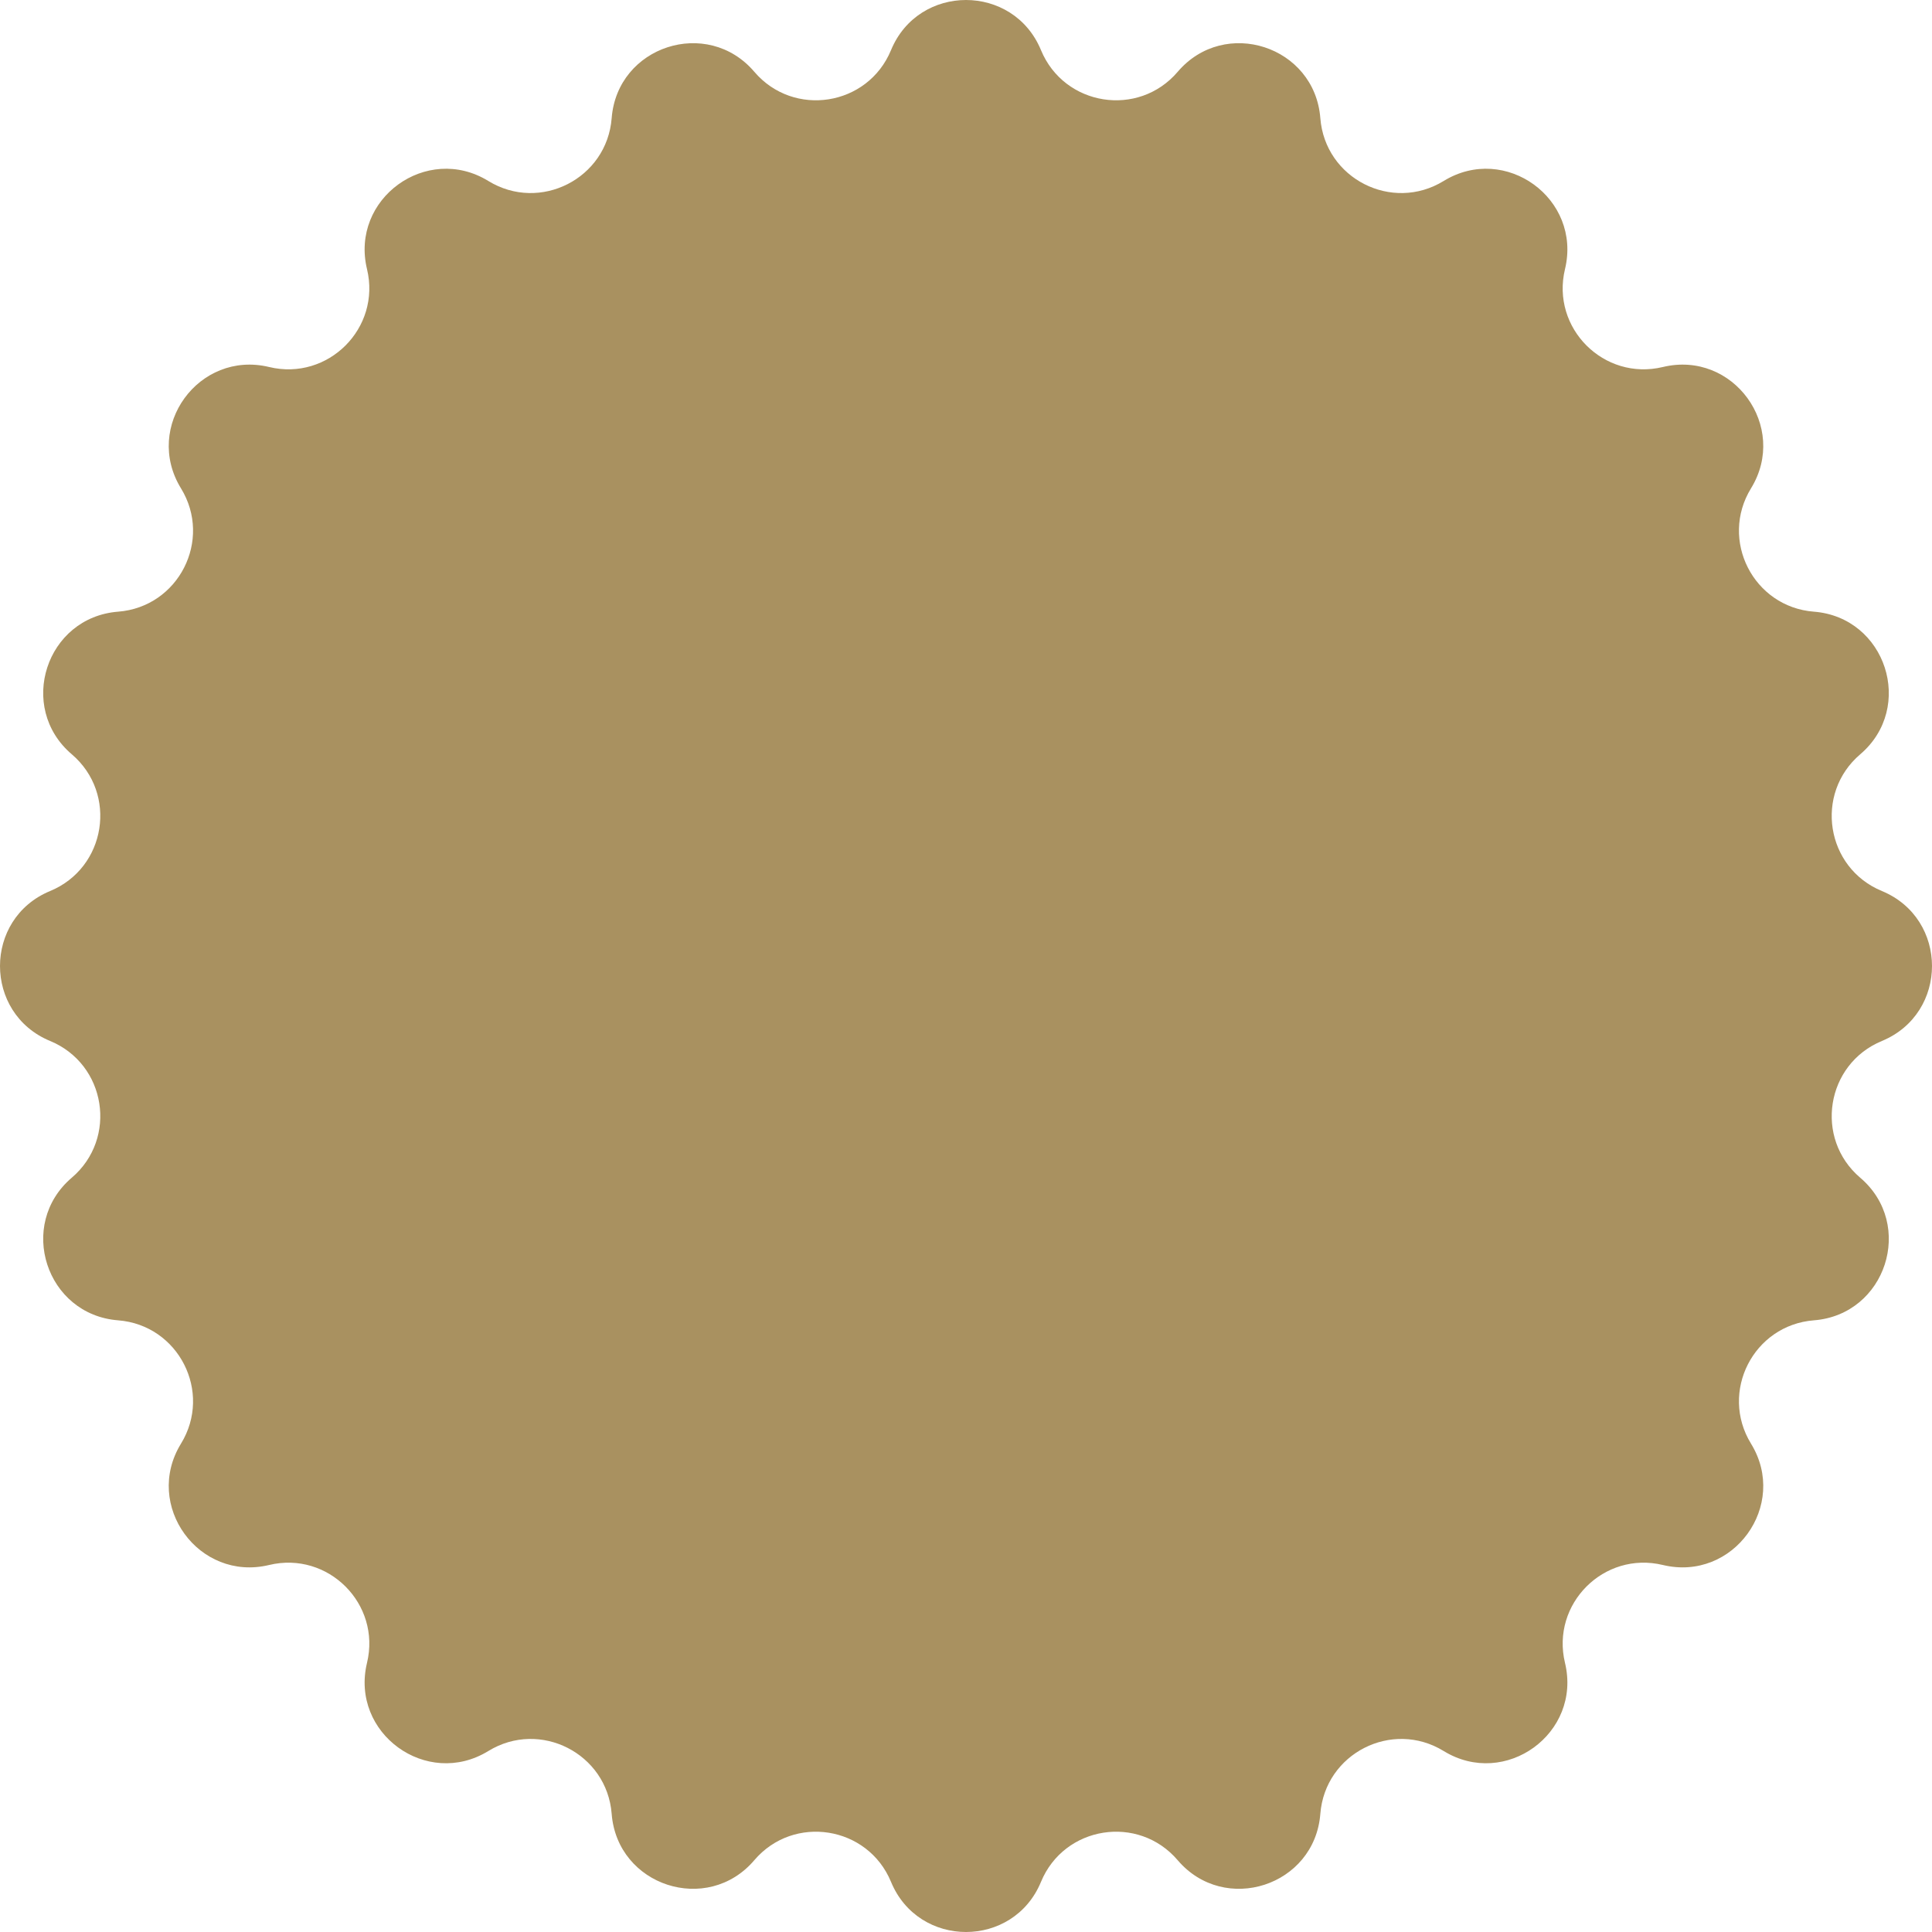 <?xml version="1.0" encoding="UTF-8"?> <svg xmlns="http://www.w3.org/2000/svg" width="80" height="80" viewBox="0 0 80 80" fill="none"><g clip-path="url(#clip0_3356_4473)"><path d="M36.895 2.076C38.039 -0.692 41.961 -0.692 43.105 2.076C44.065 4.396 47.137 4.883 48.766 2.973C50.71 0.693 54.439 1.905 54.672 4.892C54.867 7.395 57.639 8.807 59.779 7.494C62.332 5.927 65.504 8.232 64.803 11.144C64.215 13.585 66.415 15.784 68.856 15.197C71.768 14.496 74.073 17.667 72.506 20.221C71.193 22.361 72.605 25.133 75.108 25.328C78.095 25.561 79.306 29.29 77.028 31.234C75.117 32.864 75.603 35.936 77.924 36.895C80.692 38.039 80.692 41.961 77.924 43.105C75.604 44.065 75.117 47.137 77.027 48.766C79.307 50.71 78.095 54.439 75.108 54.672C72.605 54.867 71.193 57.639 72.506 59.779C74.073 62.332 71.768 65.504 68.856 64.803C66.415 64.215 64.216 66.415 64.803 68.856C65.504 71.768 62.333 74.073 59.779 72.506C57.639 71.193 54.867 72.605 54.672 75.108C54.439 78.095 50.71 79.306 48.766 77.028C47.136 75.117 44.064 75.603 43.105 77.924C41.961 80.692 38.039 80.692 36.895 77.924C35.935 75.604 32.863 75.117 31.234 77.027C29.29 79.307 25.561 78.095 25.328 75.108C25.133 72.605 22.361 71.193 20.221 72.506C17.668 74.073 14.496 71.768 15.197 68.856C15.785 66.415 13.585 64.216 11.144 64.803C8.232 65.504 5.927 62.333 7.494 59.779C8.807 57.639 7.395 54.867 4.892 54.672C1.905 54.439 0.694 50.71 2.972 48.766C4.883 47.136 4.397 44.064 2.076 43.105C-0.692 41.961 -0.692 38.039 2.076 36.895C4.396 35.935 4.883 32.863 2.973 31.234C0.693 29.29 1.905 25.561 4.892 25.328C7.395 25.133 8.807 22.361 7.494 20.221C5.927 17.668 8.232 14.496 11.144 15.197C13.585 15.785 15.784 13.585 15.197 11.144C14.496 8.232 17.667 5.927 20.221 7.494C22.361 8.807 25.133 7.395 25.328 4.892C25.561 1.905 29.29 0.694 31.234 2.972C32.864 4.883 35.936 4.397 36.895 2.076Z" fill="#A99160"></path></g><defs><clipPath id="clip0_3356_4473"><rect width="80" height="80" fill="white"></rect></clipPath></defs></svg> 